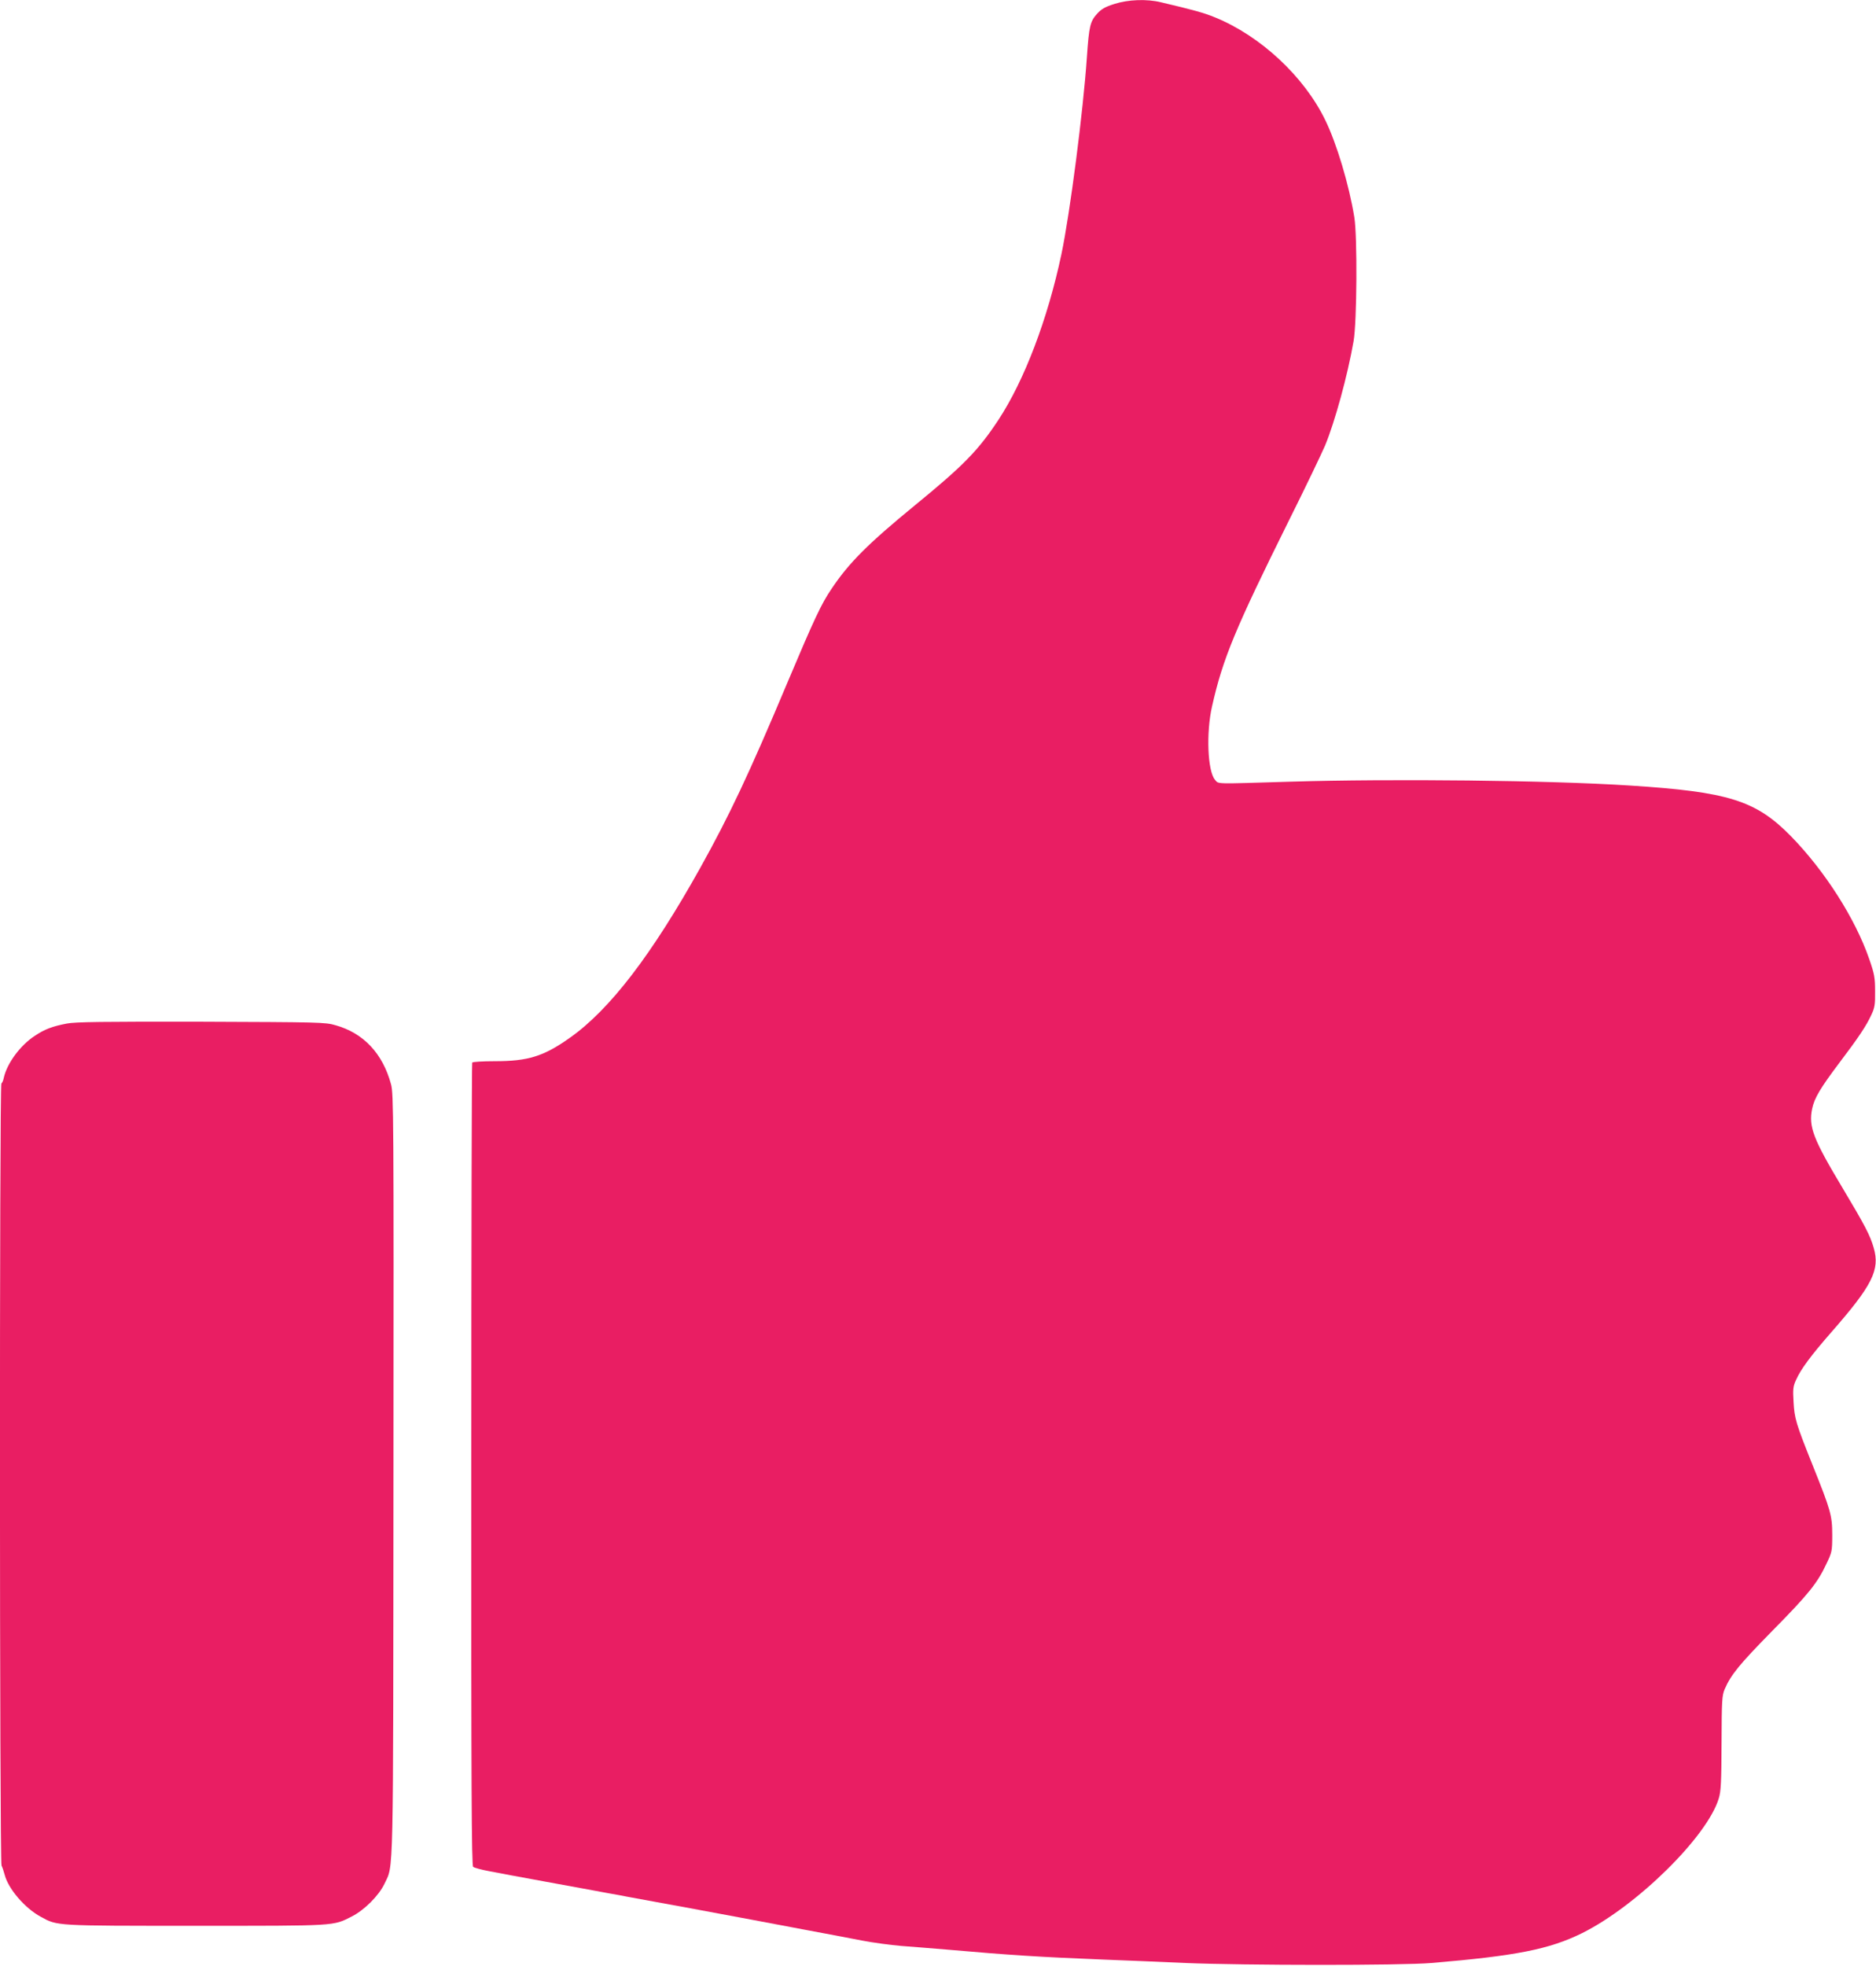 <?xml version="1.0" standalone="no"?>
<!DOCTYPE svg PUBLIC "-//W3C//DTD SVG 20010904//EN"
 "http://www.w3.org/TR/2001/REC-SVG-20010904/DTD/svg10.dtd">
<svg version="1.0" xmlns="http://www.w3.org/2000/svg"
 width="1222pt" height="1280pt" viewBox="0 0 1222 1280"
 preserveAspectRatio="xMidYMid meet">
<g transform="translate(0,1280) scale(0.1,-0.1)"
fill="#e91e63" stroke="none">
<path d="M7258 12774 c-60 -19 -84 -33 -112 -64 -45 -50 -52 -80 -66 -280 -24
-354 -110 -1018 -166 -1285 -89 -421 -241 -822 -411 -1080 -131 -198 -225
-295 -543 -555 -305 -250 -430 -374 -544 -545 -66 -97 -112 -195 -287 -610
-253 -602 -379 -867 -567 -1205 -317 -568 -590 -925 -852 -1109 -170 -120
-271 -151 -486 -151 -79 0 -145 -4 -148 -9 -3 -5 -6 -1182 -6 -2617 -1 -2117
2 -2610 12 -2620 7 -6 54 -19 103 -28 50 -10 212 -40 360 -67 149 -27 294 -54
322 -59 29 -6 78 -14 108 -20 30 -5 79 -14 108 -20 117 -21 709 -130 807 -149
58 -11 215 -41 350 -66 135 -25 304 -57 375 -71 72 -14 186 -29 255 -35 69 -5
204 -16 300 -24 411 -36 596 -48 1020 -65 135 -5 373 -15 530 -22 383 -16
1409 -17 1605 0 549 46 767 89 980 194 358 178 817 630 891 878 14 45 17 107
18 360 1 277 3 309 20 350 41 95 96 162 310 380 236 239 294 311 353 437 36
75 38 82 38 188 0 127 -10 161 -128 455 -109 272 -118 304 -124 411 -5 83 -3
102 16 143 30 69 97 159 229 310 269 307 319 407 277 551 -23 81 -58 147 -202
388 -192 320 -223 400 -199 517 15 71 53 134 177 299 125 165 175 240 207 309
24 50 27 69 26 157 0 89 -4 112 -38 210 -91 264 -290 575 -511 801 -228 232
-406 288 -1049 329 -526 34 -1549 45 -2211 25 -505 -15 -465 -17 -491 13 -48
56 -58 306 -19 477 70 311 150 504 503 1215 107 214 211 432 233 483 64 154
147 457 186 680 22 125 25 682 5 807 -35 214 -115 480 -189 632 -138 285 -422
549 -719 670 -73 30 -143 49 -351 98 -94 23 -214 18 -305 -11z"/>
<path d="M435 6135 c-94 -18 -145 -37 -210 -81 -94 -62 -179 -178 -200 -271
-3 -18 -11 -35 -16 -38 -13 -8 -12 -5070 1 -5093 5 -9 14 -35 20 -58 23 -92
131 -219 237 -276 108 -59 90 -58 1008 -58 923 0 893 -2 1017 61 81 41 176
136 212 212 61 130 57 -29 59 2672 2 2333 1 2474 -16 2535 -54 200 -179 333
-361 384 -68 20 -104 20 -876 23 -638 1 -820 -1 -875 -12z"/>
</g>
</svg>

